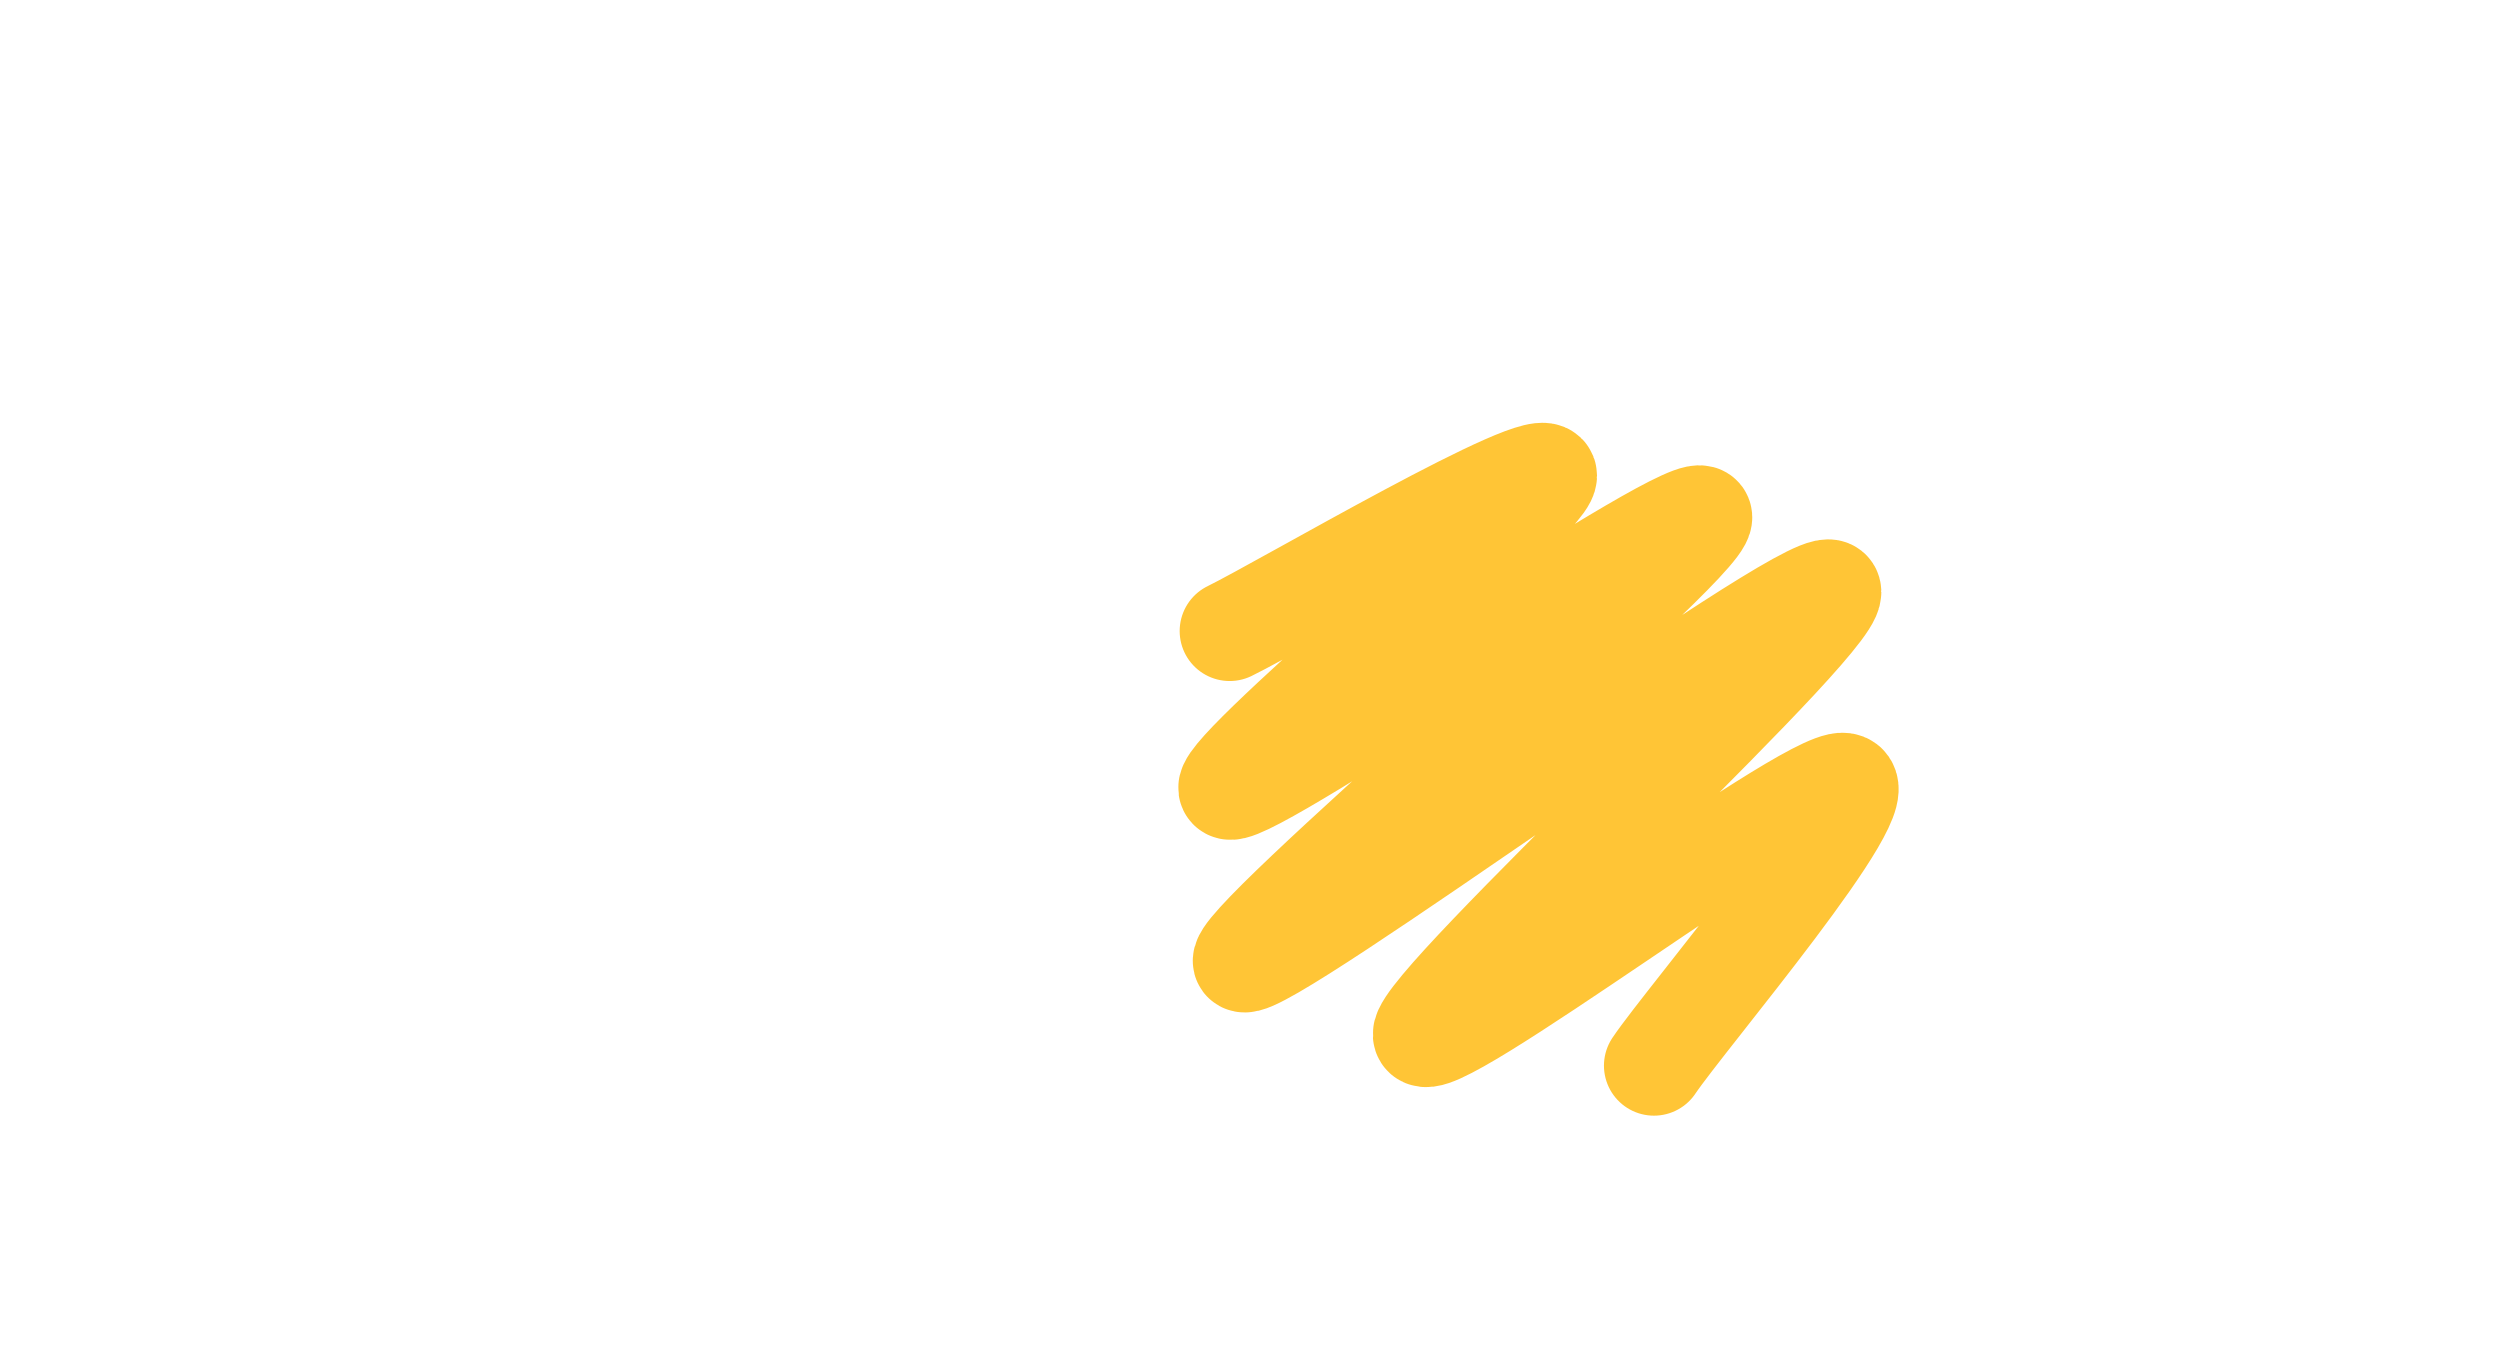 <svg xmlns="http://www.w3.org/2000/svg" viewBox="0 0 650 350" style="display: block;"><path d="M319.713 164.068c13.752-6.726 82.511-47.235 82.511-40.359s-89.238 79.821-82.511 81.614 122.272-78.326 122.87-70.852S317.77 247.028 323.301 250.167s144.694-100 152.466-96.861-106.428 107.324-105.83 115.695 99.402-66.816 109.417-65.471-41.106 61.286-49.327 73.543" fill="none" stroke-width="26" stroke="#ffc536" stroke-linecap="round"></path></svg>